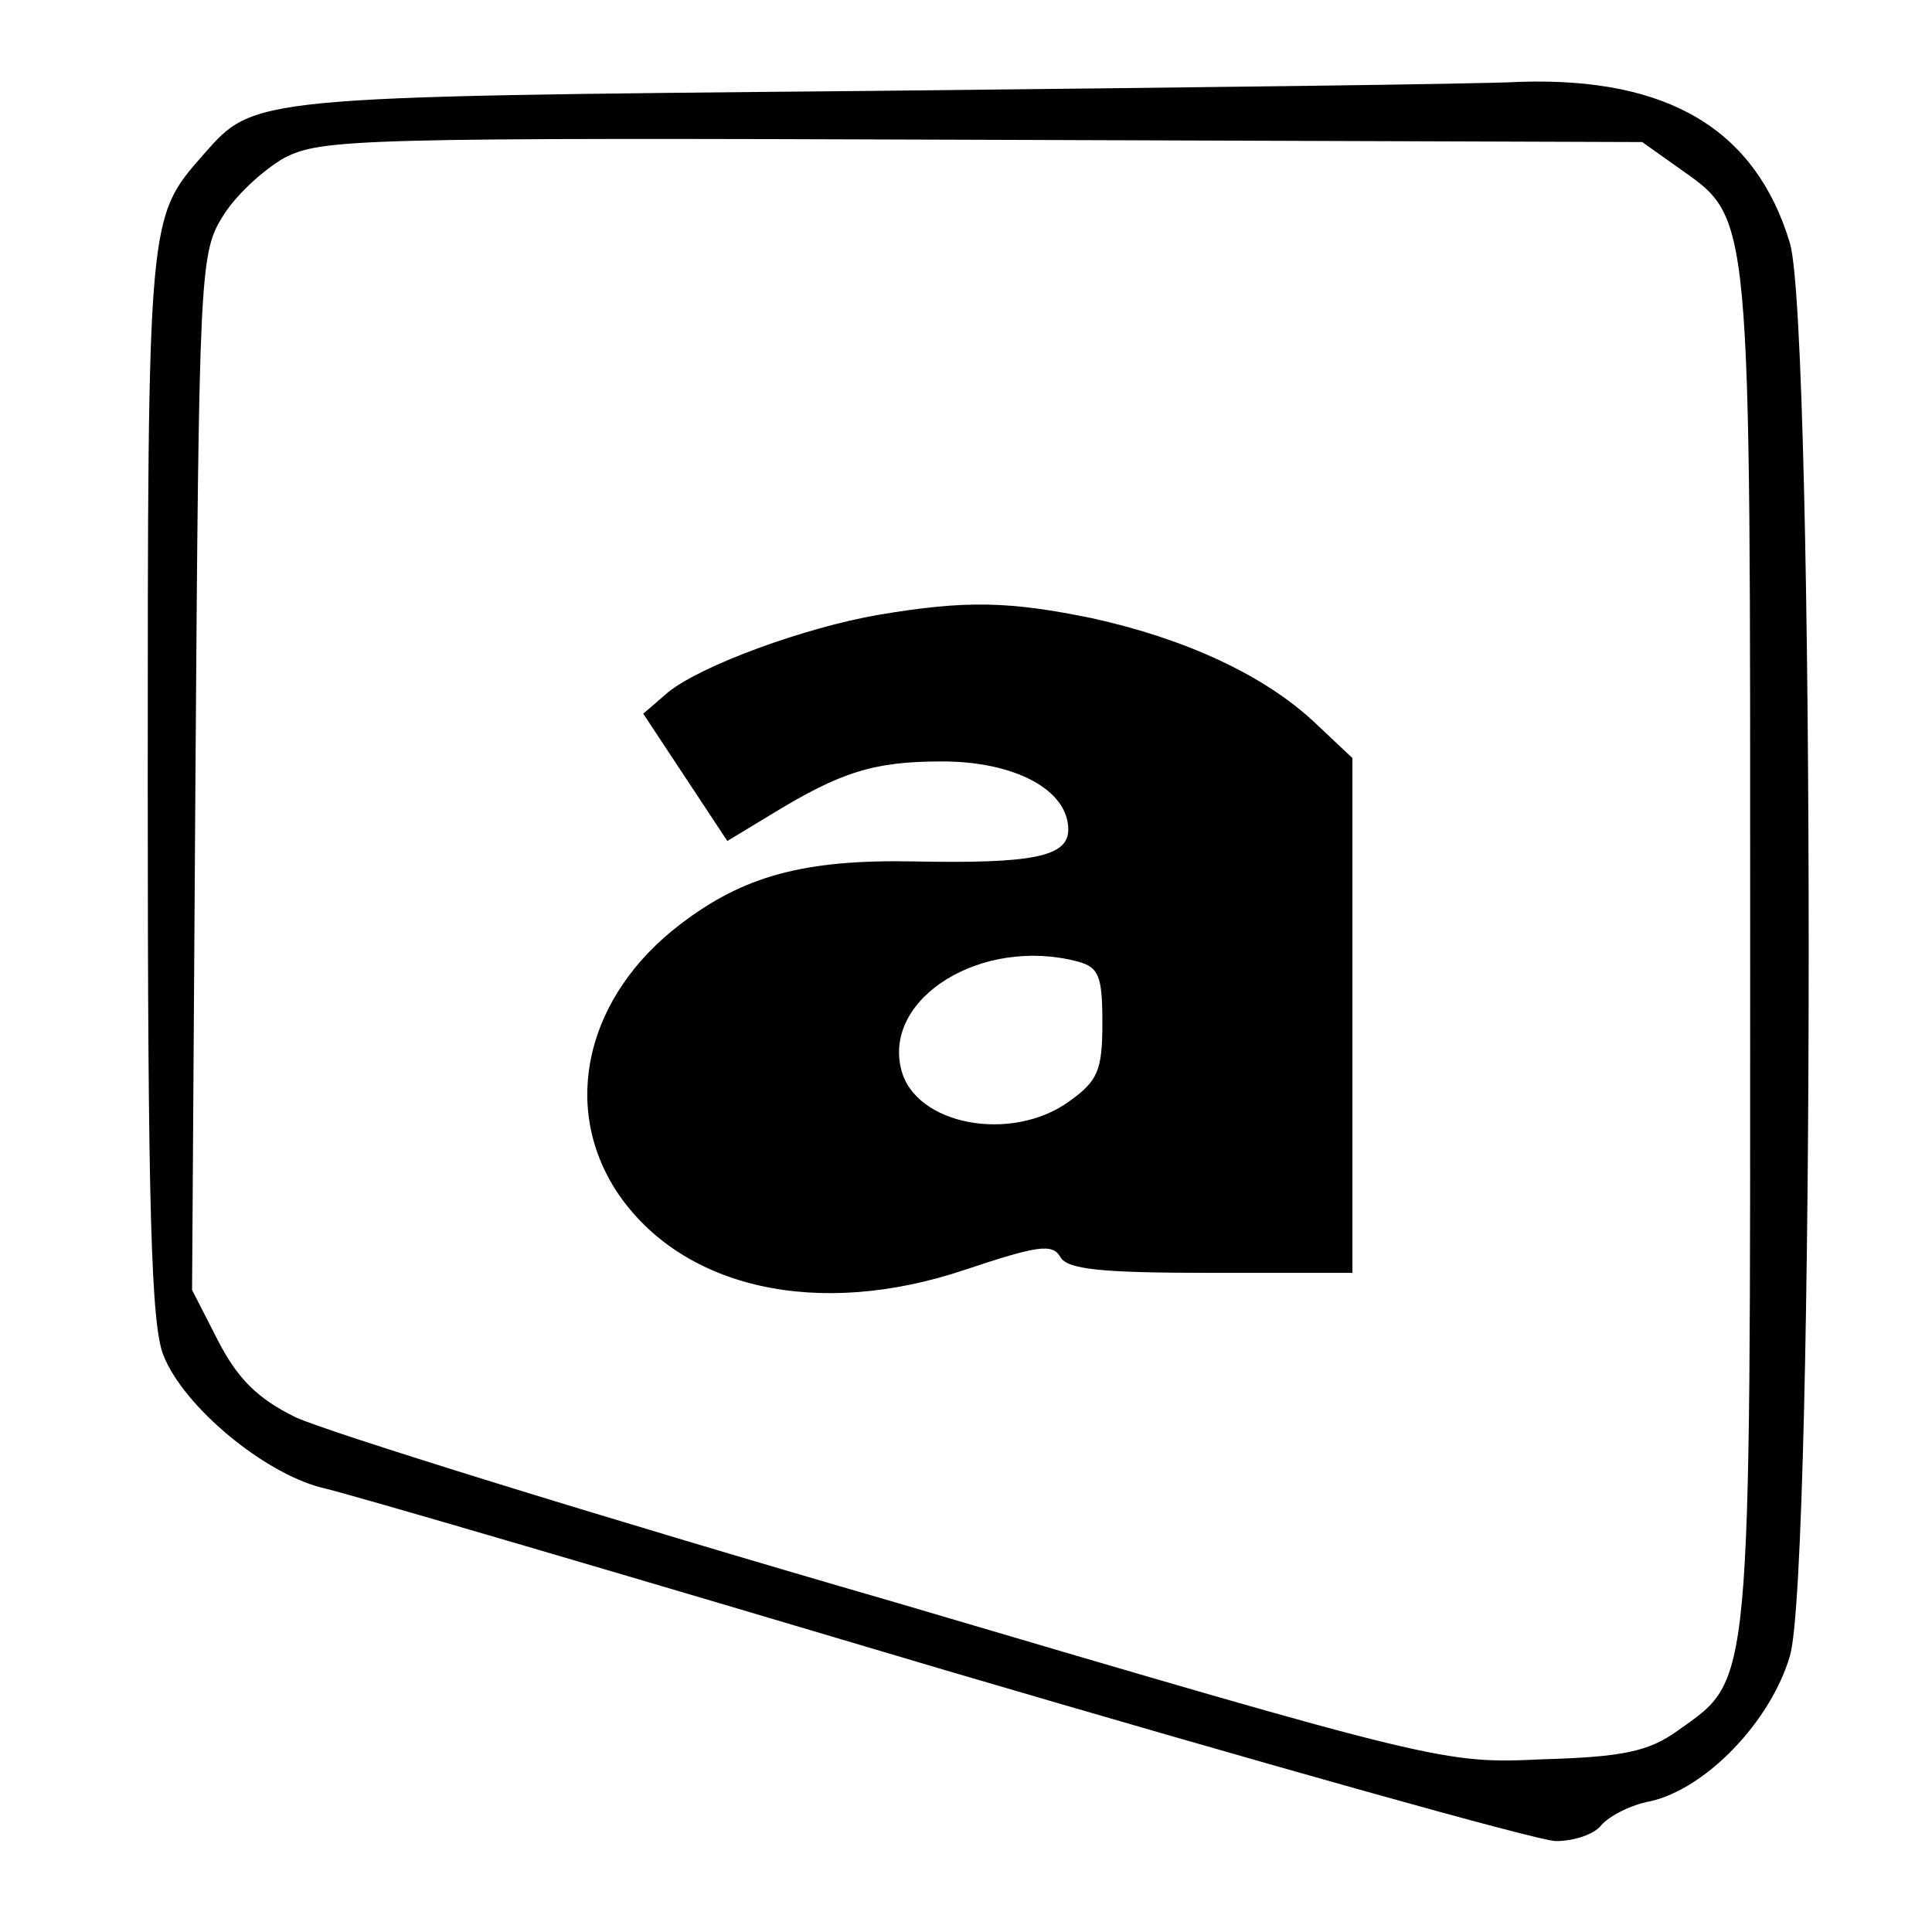 <?xml version="1.0" standalone="no"?>
<!DOCTYPE svg PUBLIC "-//W3C//DTD SVG 20010904//EN"
 "http://www.w3.org/TR/2001/REC-SVG-20010904/DTD/svg10.dtd">
<svg version="1.0" xmlns="http://www.w3.org/2000/svg"
 width="170pt" height="170pt" viewBox="0 0 170 170"
 preserveAspectRatio="xMidYMid meet">
<g transform="translate(0,170) scale(0.1,-0.1)"
fill="#000000" stroke="none">
<path d="M765 1620 c-546 -5 -541 -5 -586 -56 -49 -56 -49 -52 -49 -554 0
-376 3 -477 14 -503 18 -45 88 -103 139 -116 23 -5 271 -78 550 -161 279 -82
521 -150 536 -150 16 0 34 6 40 14 7 8 26 18 43 21 49 11 106 70 123 128 22
74 22 1169 0 1243 -30 100 -107 146 -237 142 -35 -2 -292 -5 -573 -8z m711
-67 c66 -47 64 -28 64 -688 0 -660 2 -641 -64 -688 -25 -18 -48 -23 -118 -25
-87 -4 -89 -4 -570 138 -266 77 -503 151 -528 163 -33 16 -51 34 -68 67 l-23
45 3 455 c3 434 4 457 23 488 11 19 36 42 55 53 33 17 65 18 615 16 l580 -2
31 -22z"/>
<path d="M773 1159 c-64 -11 -155 -44 -185 -68 l-22 -19 37 -56 37 -56 38 23
c62 38 91 47 151 47 64 0 111 -25 111 -60 0 -24 -32 -30 -135 -28 -98 2 -151
-13 -206 -55 -83 -63 -106 -160 -56 -236 57 -85 177 -112 307 -68 63 21 76 23
83 11 6 -11 36 -14 132 -14 l125 0 0 226 0 227 -34 32 c-44 41 -113 73 -195
91 -73 15 -111 16 -188 3z m175 -305 c19 -5 22 -13 22 -54 0 -42 -4 -51 -29
-69 -51 -37 -136 -21 -148 28 -16 63 71 117 155 95z"/>
</g>
</svg>
